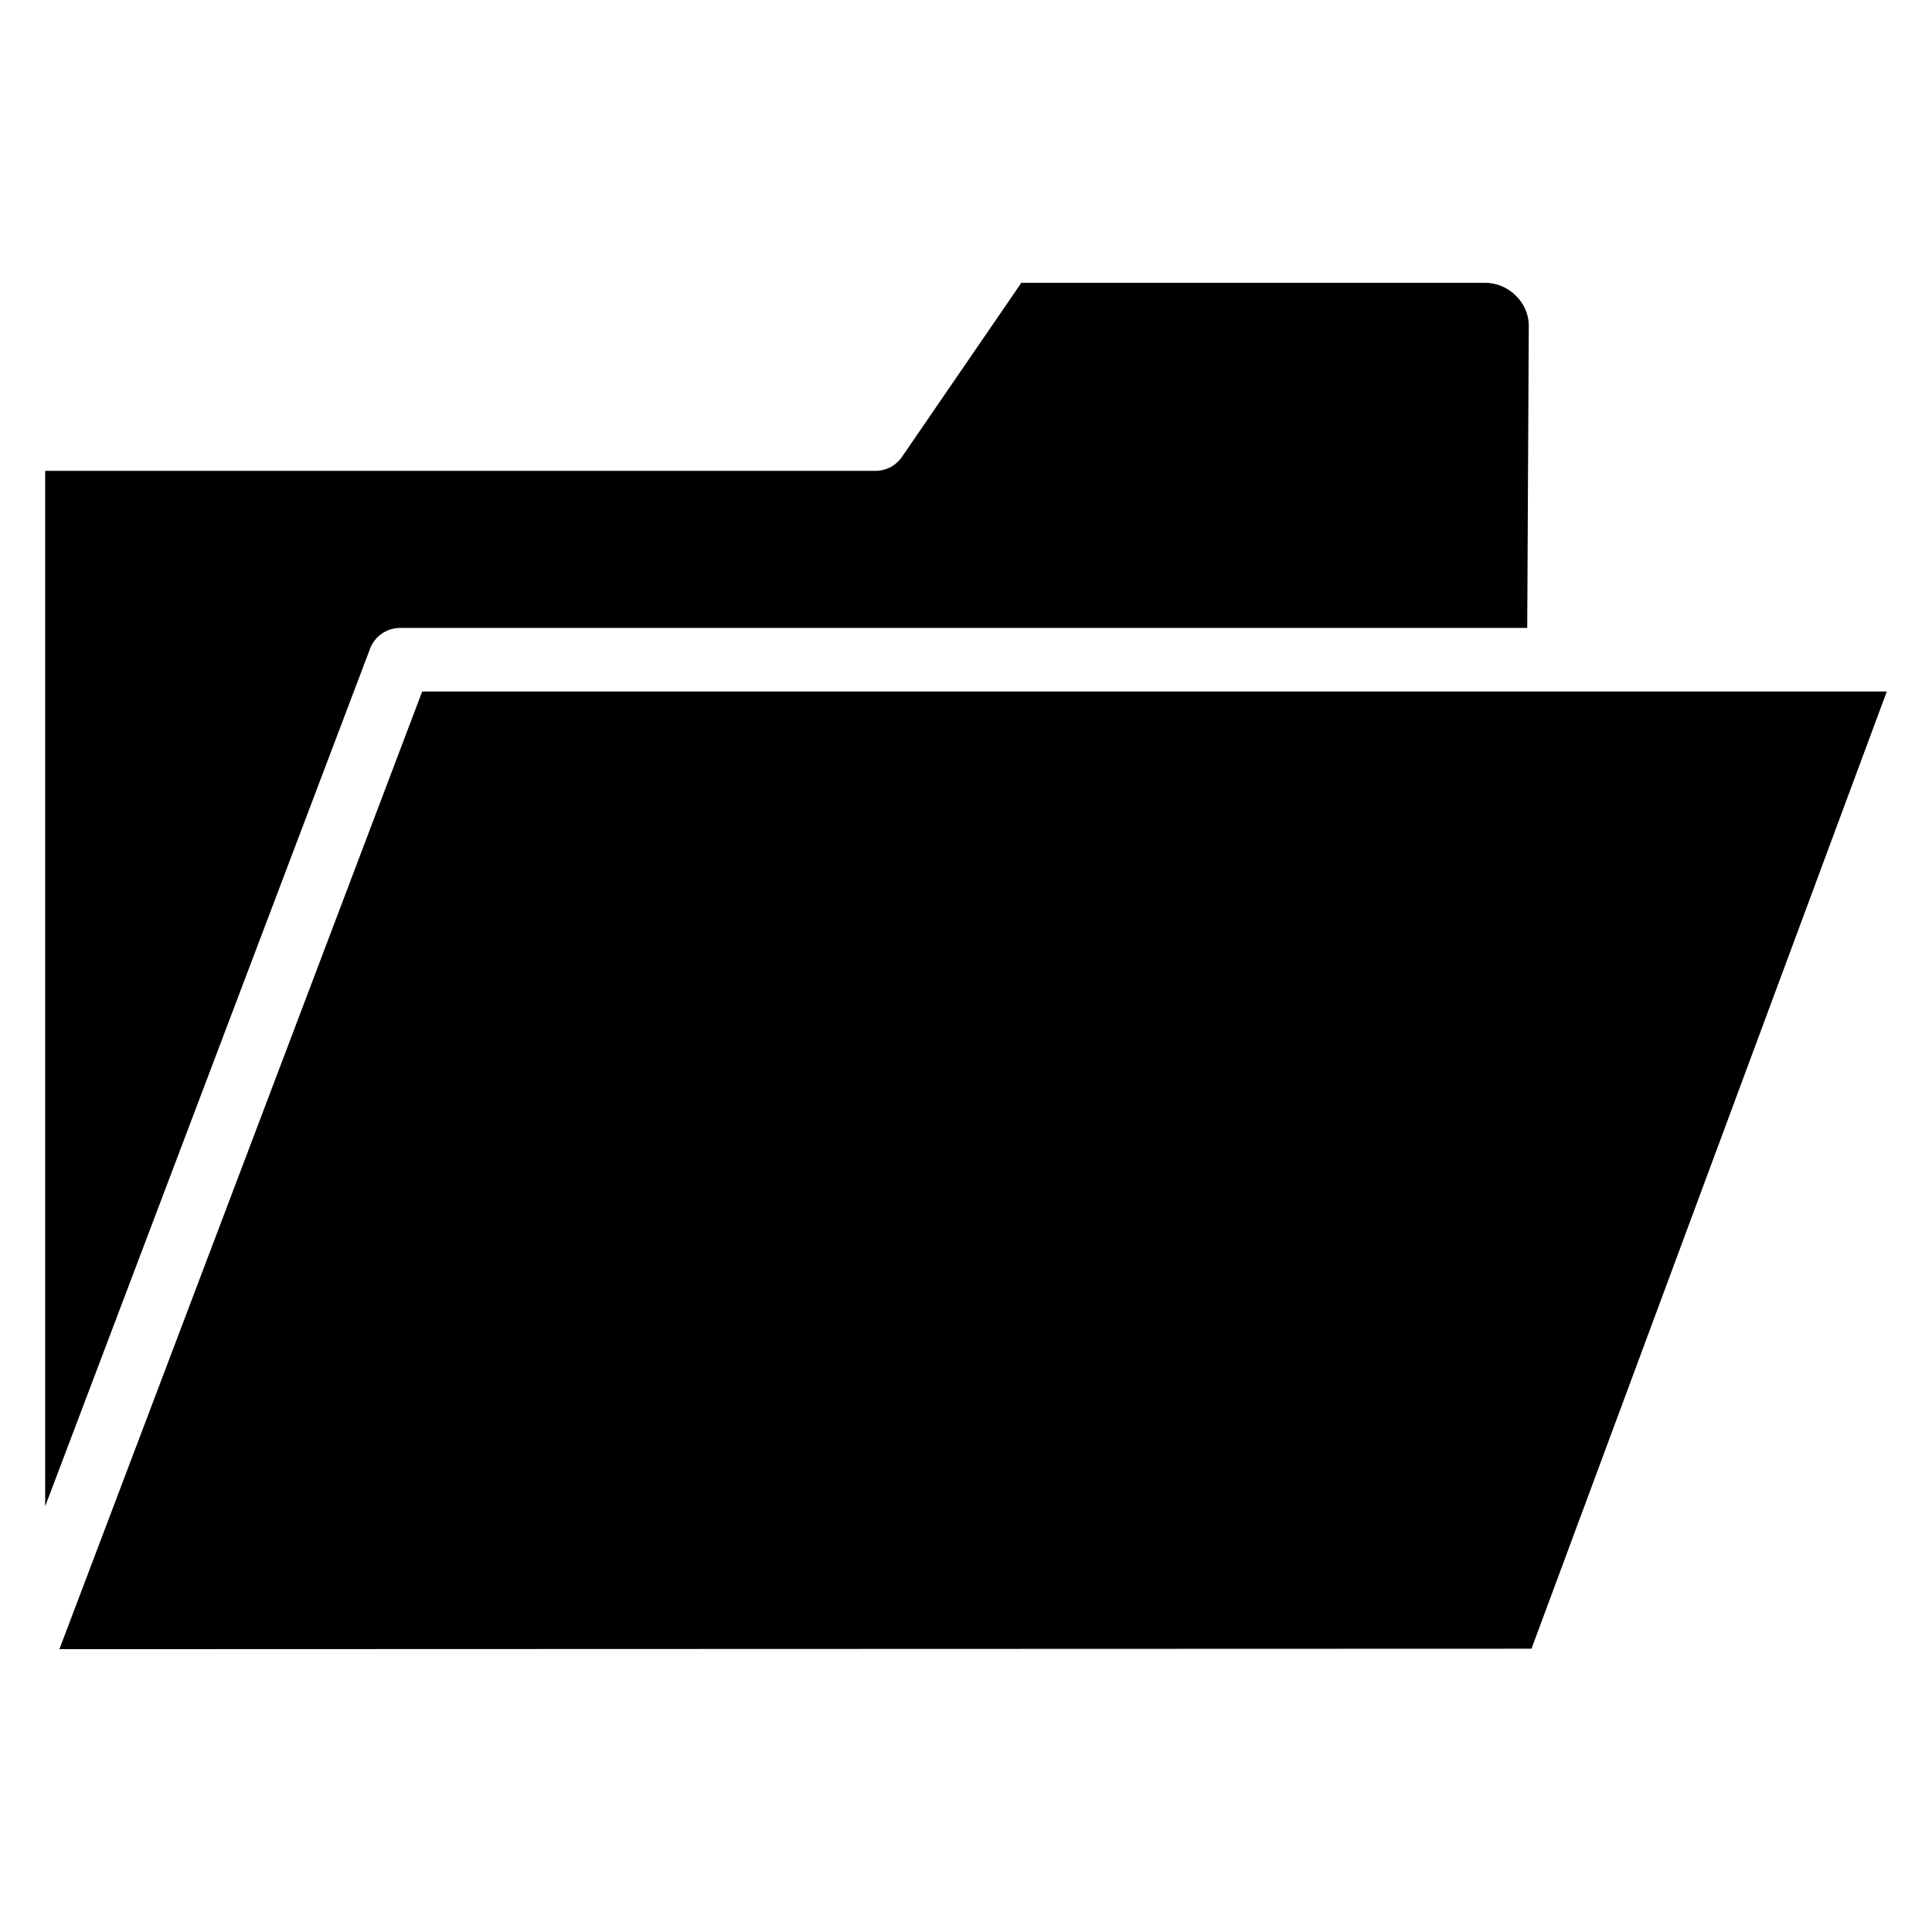 <?xml version="1.0" encoding="UTF-8"?>
<!-- Uploaded to: SVG Repo, www.svgrepo.com, Generator: SVG Repo Mixer Tools -->
<svg fill="#000000" width="800px" height="800px" version="1.1" viewBox="144 144 512 512" xmlns="http://www.w3.org/2000/svg">
 <g>
  <path d="m159.74 581.05 390.12-0.125 94.164-253.67h-388.14z"/>
  <path d="m185.19 466.05 56.895-150.18c1.242-3.281 4.406-5.457 7.934-5.457h298.71l0.414-80.34c-0.145-6.031-5.375-11.133-11.652-11.133h-122.82l-31.656 46.16c-1.578 2.301-4.203 3.68-7.008 3.68l-220.04 0.004v274.41z"/>
 </g>
</svg>